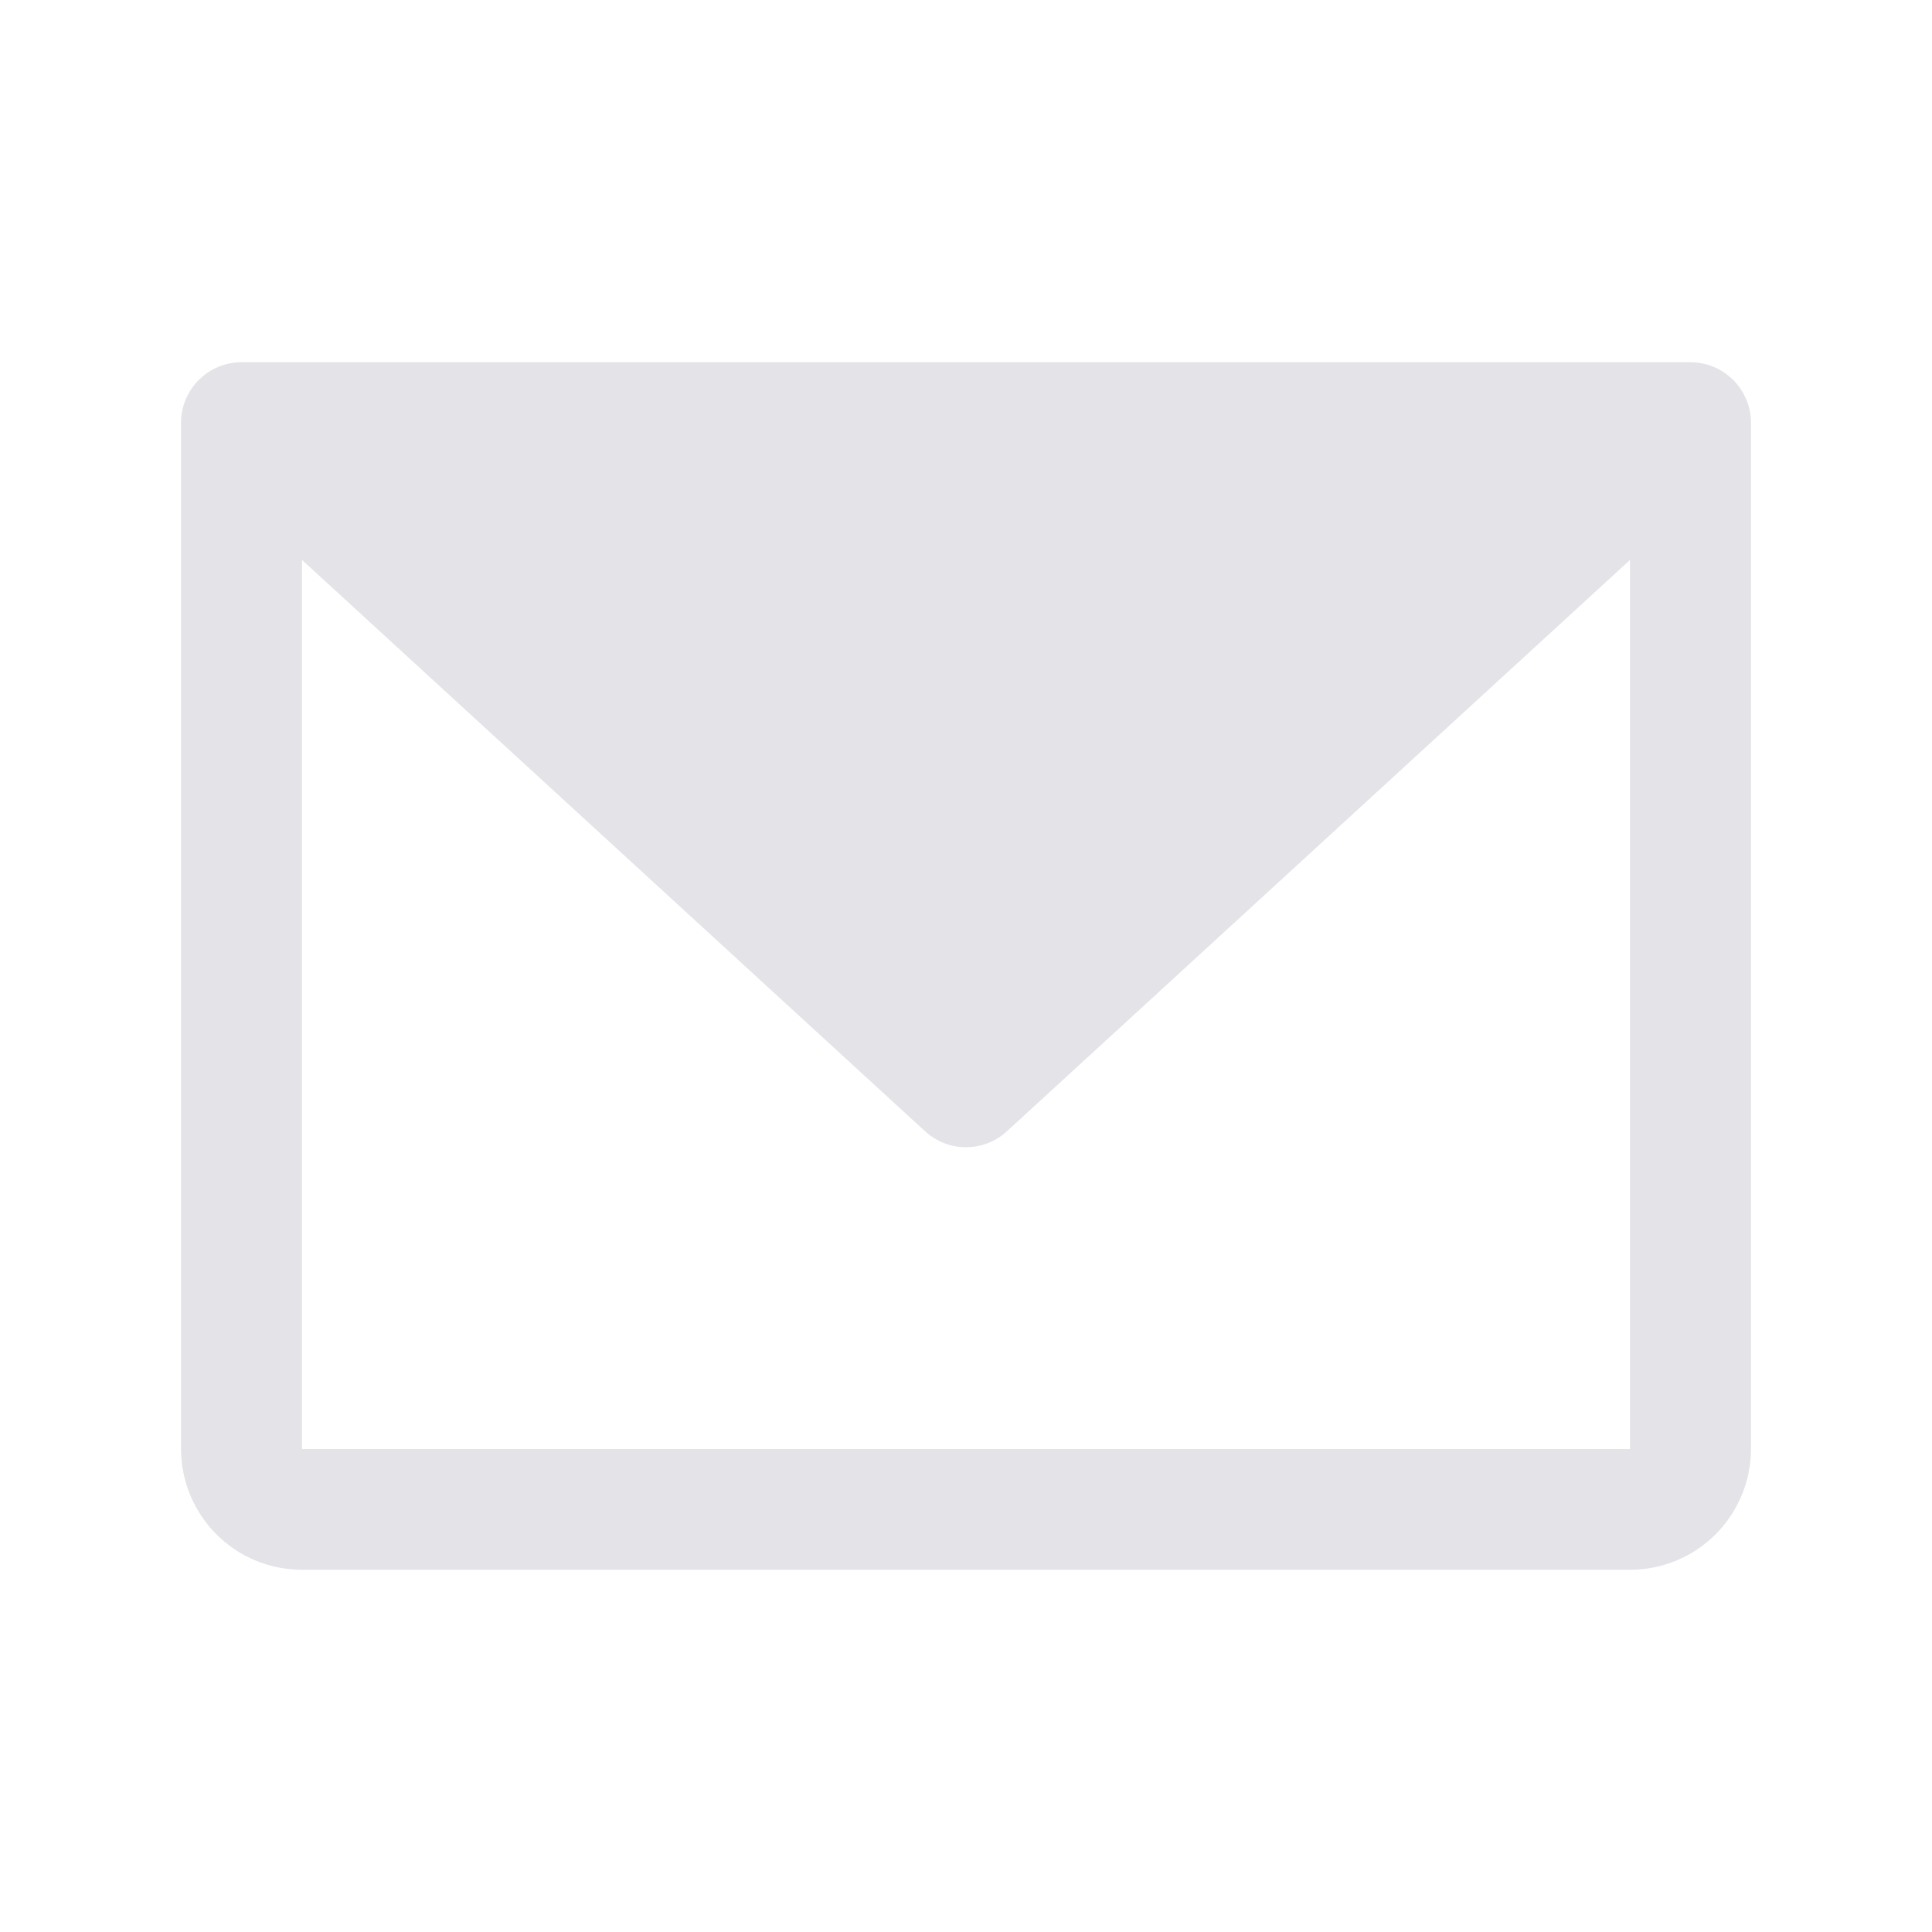 <svg width="14" height="14" viewBox="0 0 14 14" fill="none" xmlns="http://www.w3.org/2000/svg">
<g id="EnvelopeSimple">
<path id="Vector" d="M12.25 2.625H1.75C1.634 2.625 1.523 2.671 1.441 2.753C1.359 2.835 1.312 2.946 1.312 3.062V10.5C1.312 10.732 1.405 10.955 1.569 11.119C1.733 11.283 1.955 11.375 2.188 11.375H11.812C12.045 11.375 12.267 11.283 12.431 11.119C12.595 10.955 12.688 10.732 12.688 10.5V3.062C12.688 2.946 12.641 2.835 12.559 2.753C12.477 2.671 12.366 2.625 12.25 2.625ZM11.812 10.5H2.188V4.057L6.704 8.198C6.785 8.272 6.89 8.313 7 8.313C7.11 8.313 7.215 8.272 7.296 8.198L11.812 4.057V10.5Z" fill="#E3E3E8"/>
</g>
</svg>
